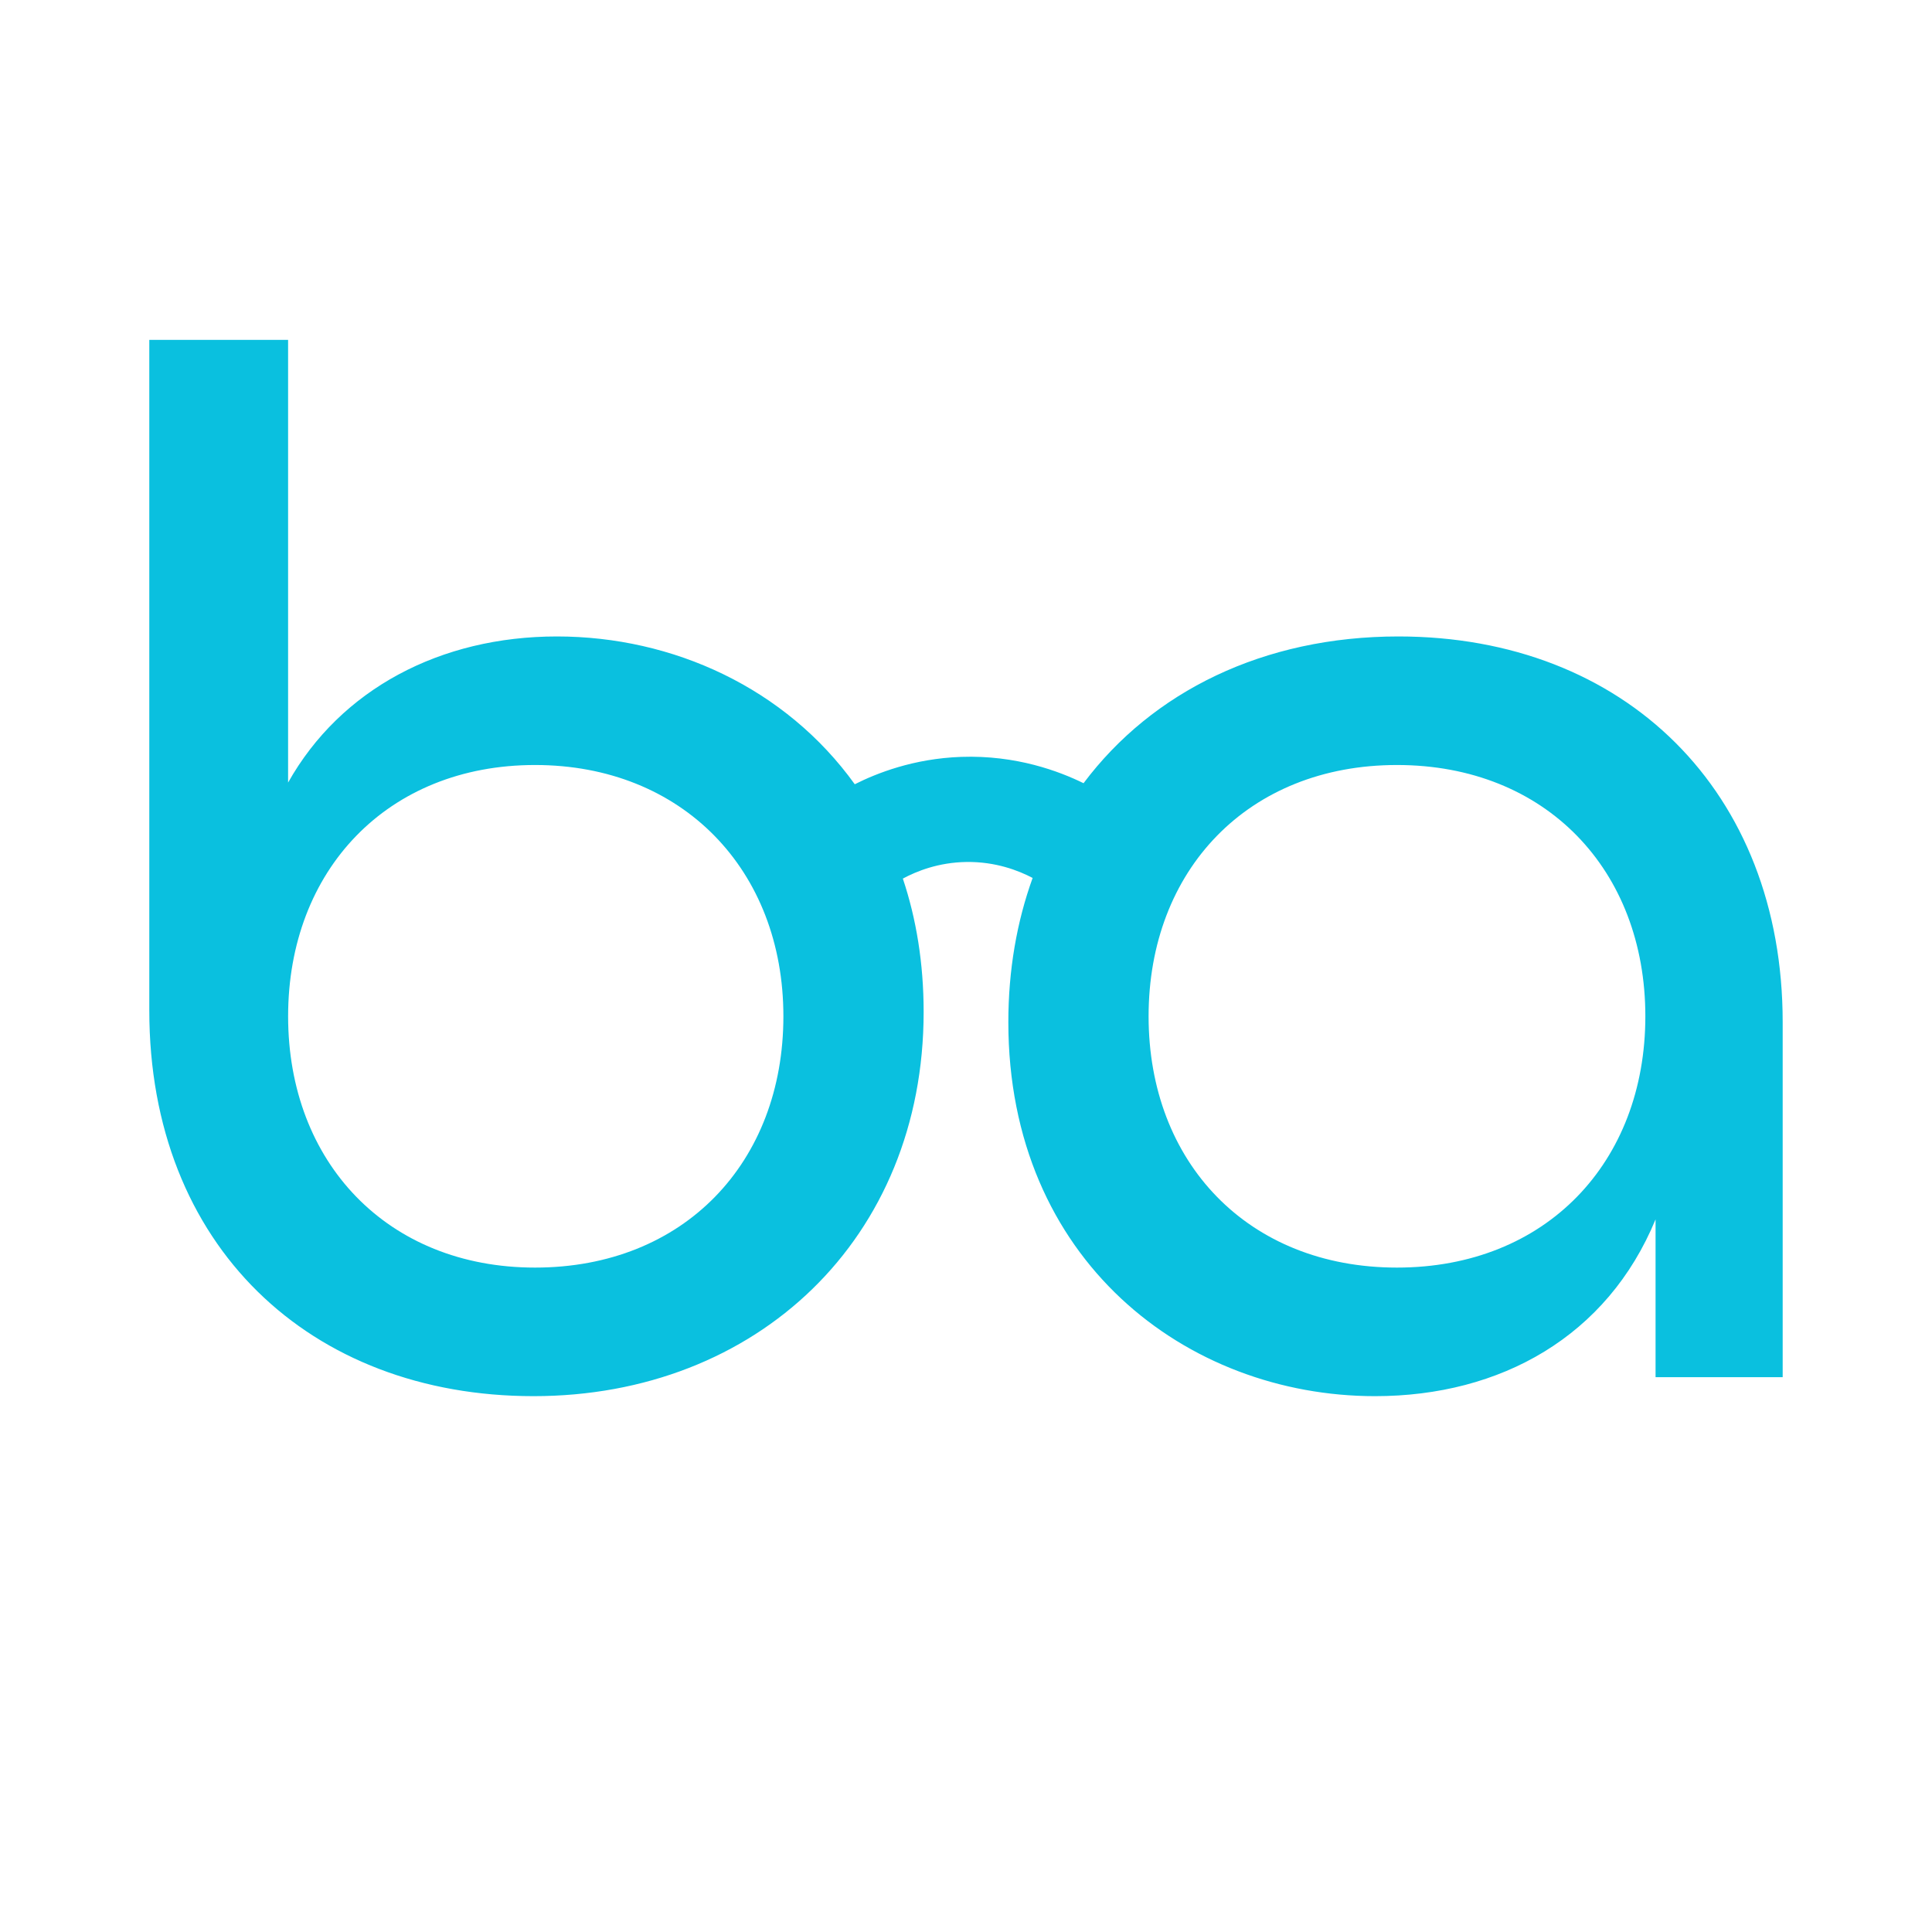 <?xml version="1.0" encoding="UTF-8"?>
<svg id="Layer_1" data-name="Layer 1" xmlns="http://www.w3.org/2000/svg" viewBox="0 0 1080 1080">
  <defs>
    <style>
      .cls-1 {
        fill: #0ac0df;
      }
    </style>
  </defs>
  <path class="cls-1" d="M781.74,355.78c-75.48,0-137.64,30.84-176.03,82.04-13.5-6.63-37.61-15.8-68.44-14.72-26.61.95-47.25,9.16-59.45,15.3-38.59-53.67-101.45-82.62-166.5-82.62s-120.86,29.4-150.27,81.68v-247.47h-77.59v374.87c0,131.49,89.84,215.6,214.8,215.6s218.06-88.21,218.06-214.79c0-27.31-4.14-52.2-11.62-74.53,7.59-4.09,19.9-9.08,35.61-9.29,16.23-.21,29.04,4.77,36.94,8.93-8.84,24.47-13.58,51.55-13.58,80.61,0,133.12,99.64,209.07,204.99,209.07,70.25,0,129.86-33.48,156.81-98.82v88.21h71.06v-198.46c0-129.04-88.21-215.61-214.8-215.61ZM299.08,708.59c-82.49,0-138.02-58.8-138.02-140.47s55.53-140.48,138.02-140.48,138.84,58.8,138.84,140.48-55.54,140.47-138.84,140.47ZM780.92,708.59c-83.31,0-138.85-58.8-138.85-140.47s55.54-140.48,138.85-140.48,138.84,58.8,138.84,140.48-55.54,140.47-138.84,140.47Z"/>
</svg>